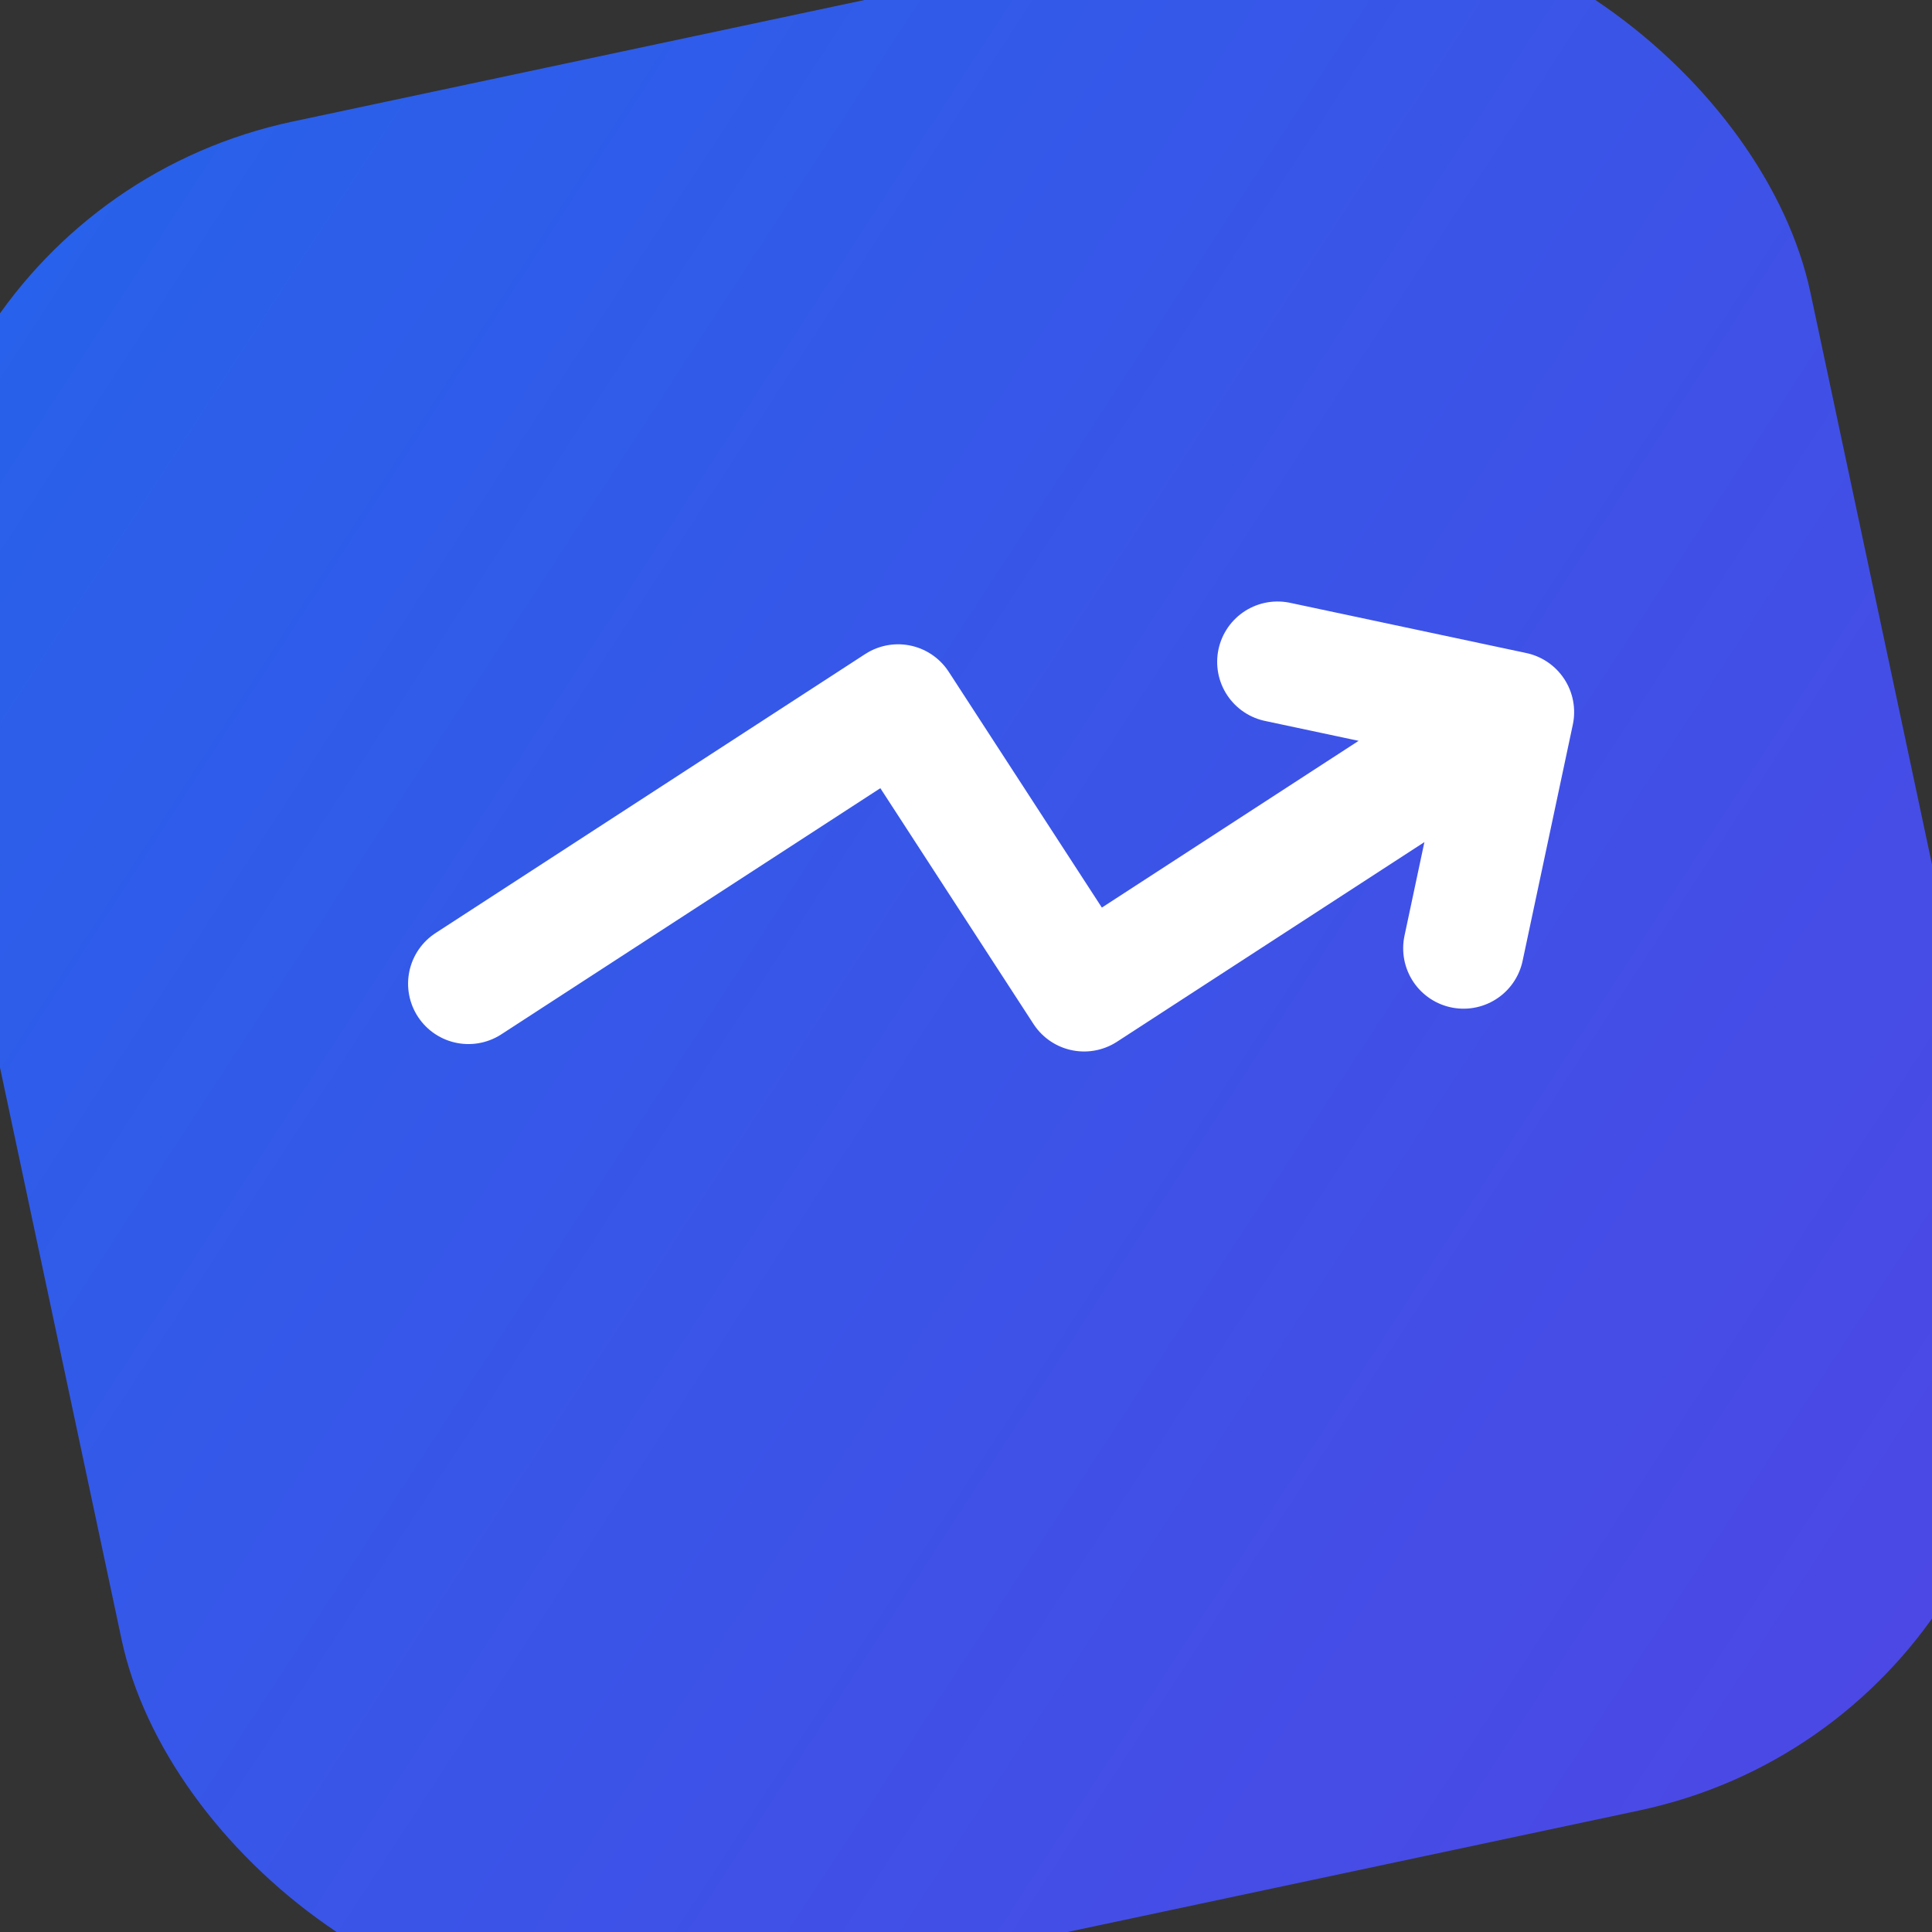 <svg width="32" height="32" viewBox="0 0 32 32" fill="none" xmlns="http://www.w3.org/2000/svg">
  <rect x="0" y="0" width="32" height="32" fill="#333333" stroke="none"/>
  <!-- Background with gradient -->
  <rect width="32" height="32" rx="8" fill="url(#gradient)" transform="rotate(-12 16 16)"/>
  
  <!-- Trending Up Icon -->
  <path d="M8 18L14 12L18 16L24 10M24 10V14M24 10H20" 
    stroke="white" 
    stroke-width="2" 
    stroke-linecap="round" 
    stroke-linejoin="round"
    transform="rotate(12 16 16)"
  />

  <!-- Gradient Definition -->
  <defs>
    <linearGradient id="gradient" x1="0" y1="0" x2="32" y2="32" gradientUnits="userSpaceOnUse">
      <stop offset="0%" stop-color="#2563eb"/>
      <stop offset="100%" stop-color="#4f46e5"/>
    </linearGradient>
  </defs>
</svg> 